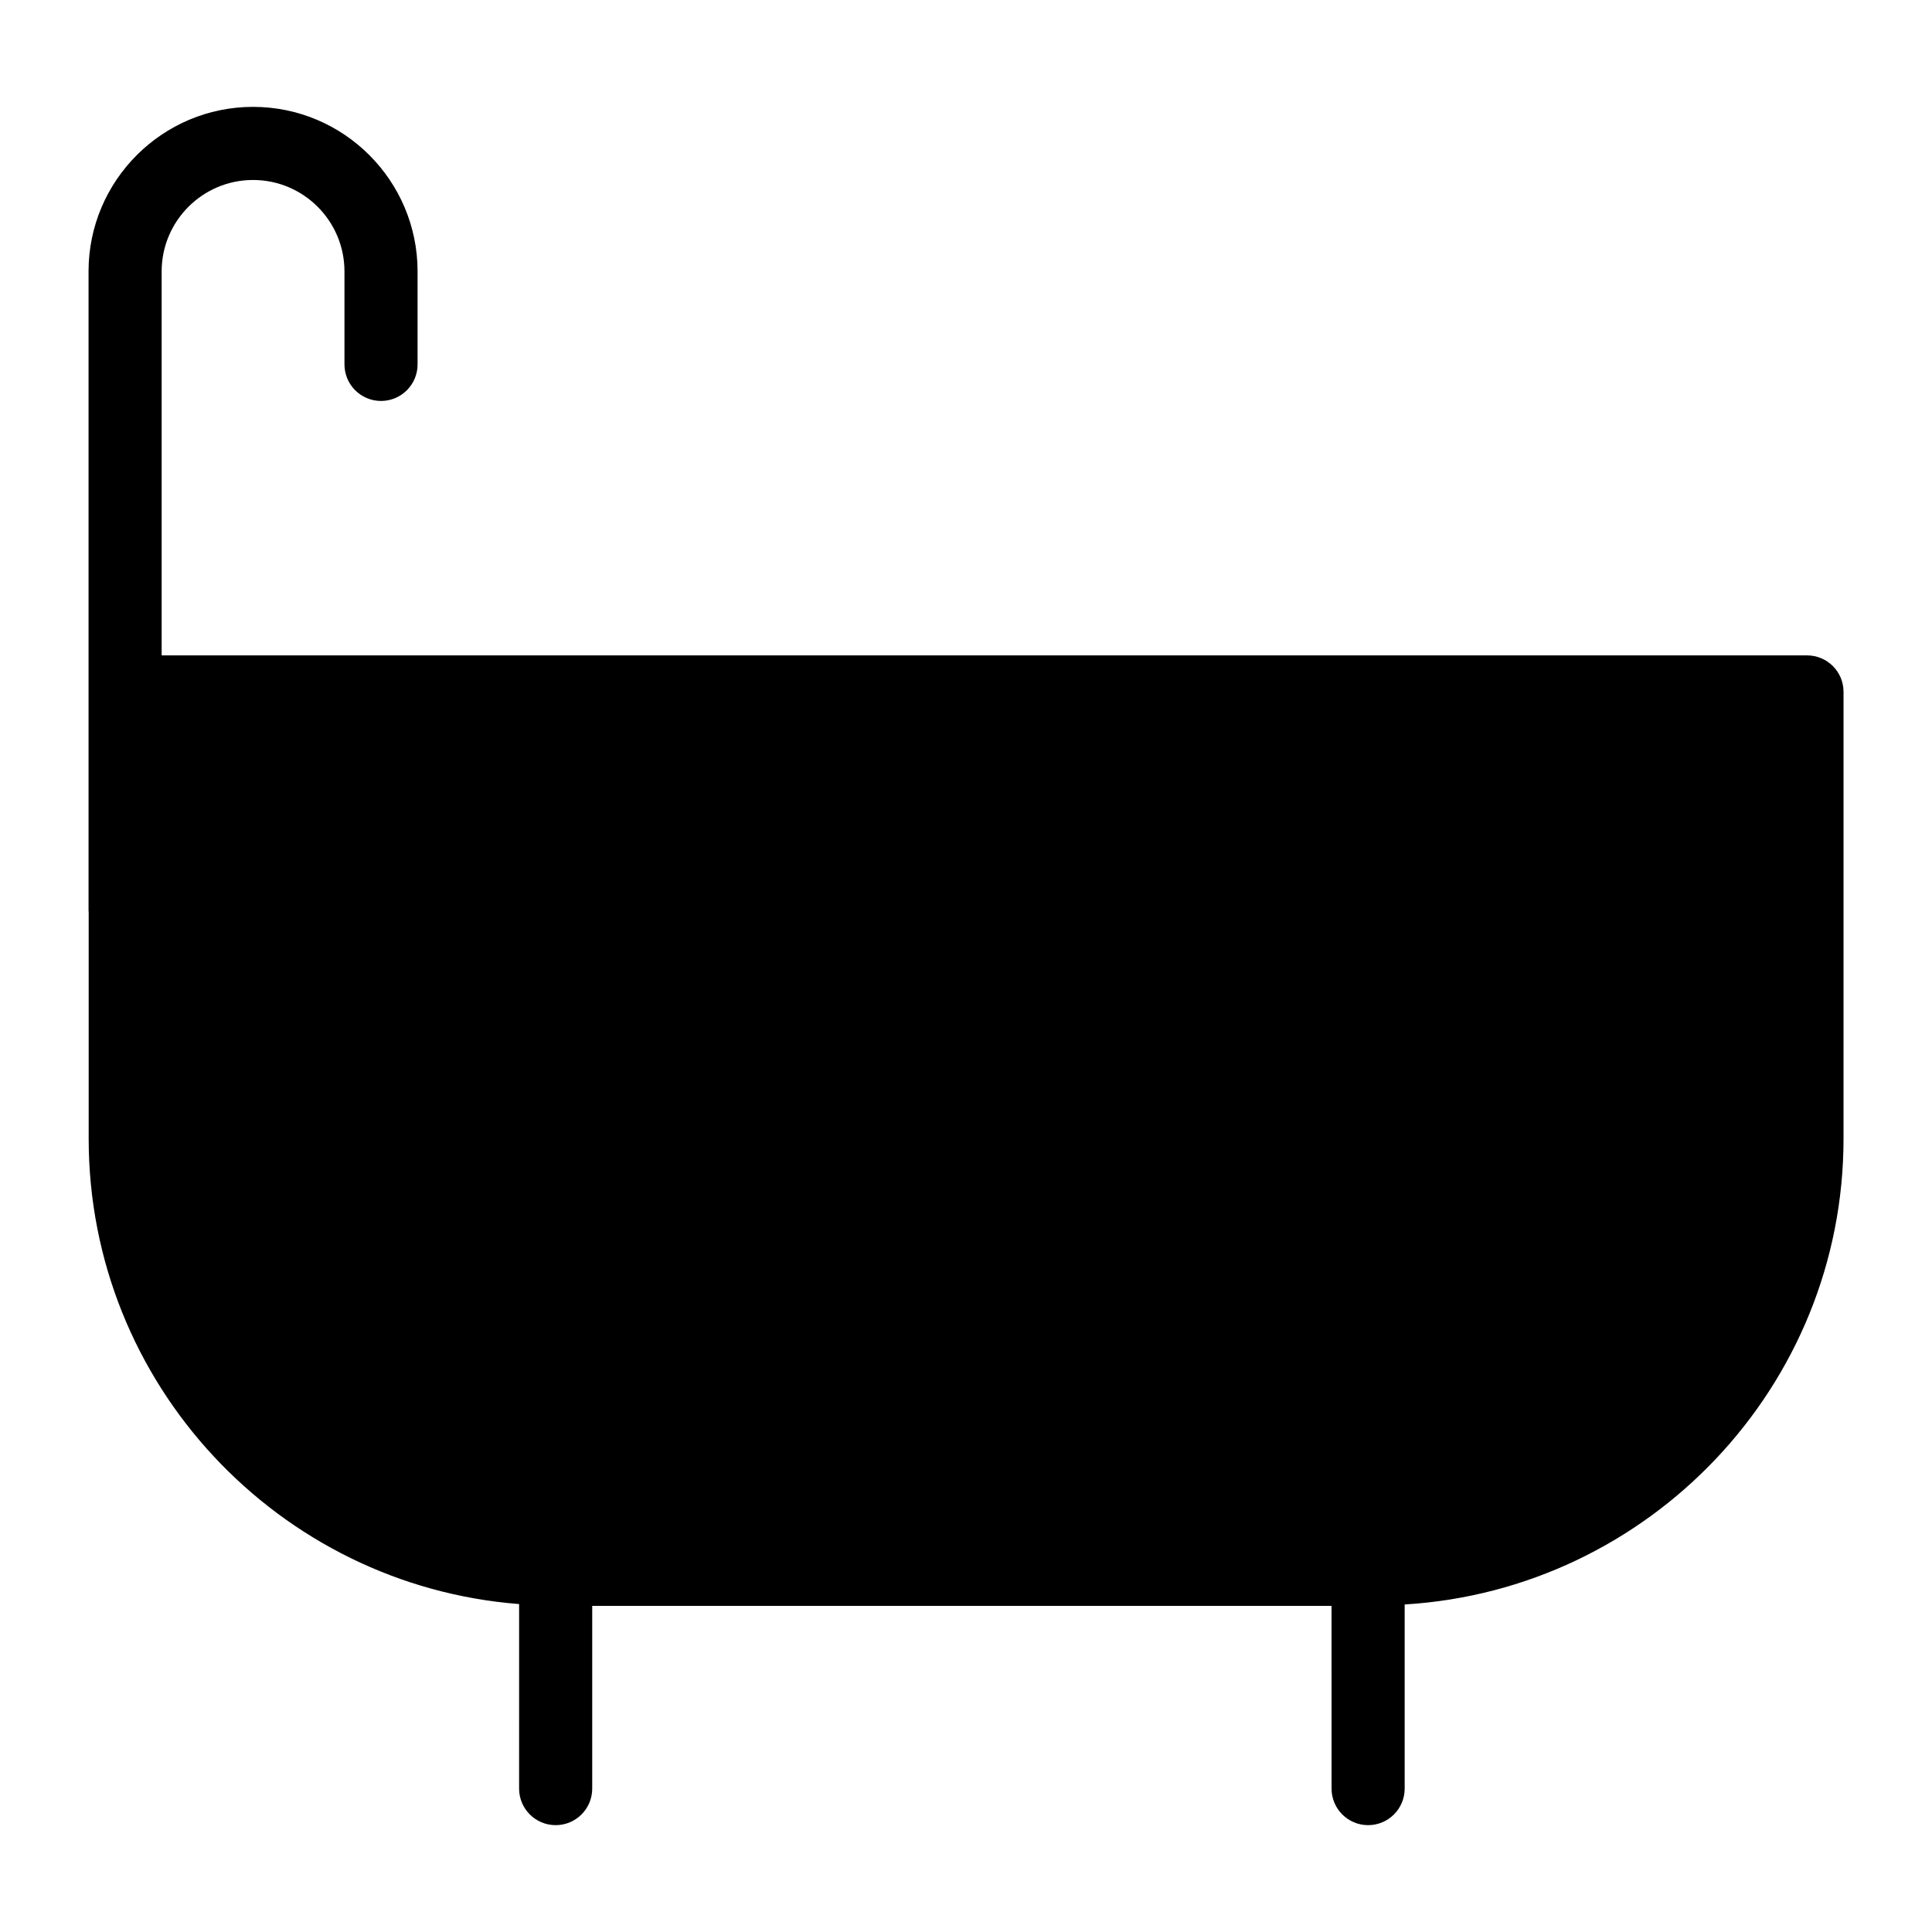 <?xml version="1.0" encoding="UTF-8"?>
<!-- Uploaded to: SVG Repo, www.svgrepo.com, Generator: SVG Repo Mixer Tools -->
<svg fill="#000000" width="800px" height="800px" version="1.1" viewBox="144 144 512 512" xmlns="http://www.w3.org/2000/svg">
 <path d="m622.86 317.68h-436.02v-101.76c0-13.359 10.867-24.223 24.223-24.223 13.355 0 24.223 10.863 24.223 24.223v24.648c0 5.356 4.34 9.688 9.688 9.688 5.352 0 9.688-4.332 9.688-9.688v-24.648c0-24.043-19.559-43.598-43.598-43.598-24.043 0-43.598 19.559-43.598 43.598v169.55c0 0.062 0.035 0.113 0.035 0.172v60.121c0 65.043 50.371 118.38 114.07 123.33l-0.004 48.902c0 5.356 4.34 9.688 9.688 9.688 5.352 0 9.688-4.332 9.688-9.688v-48.414h195.93l0.004 48.414c0 5.356 4.34 9.688 9.688 9.688 5.352 0 9.688-4.332 9.688-9.688v-48.793c64.707-3.922 116.3-57.676 116.3-123.44l0.004-118.39c0-5.426-4.359-9.688-9.688-9.688z"/>
</svg>